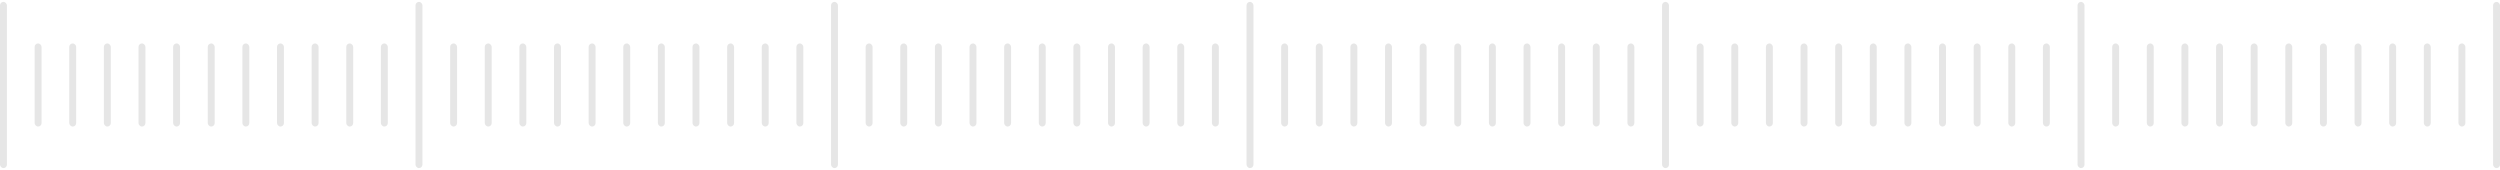 <svg width="722" height="49" viewBox="0 0 722 49" fill="none" xmlns="http://www.w3.org/2000/svg">
<rect y="0.547" width="2" height="48" rx="1" fill="#E6E6E6"/>
<rect x="10" y="12.547" width="2" height="24" rx="1" fill="#E6E6E6"/>
<rect x="20" y="12.547" width="2" height="24" rx="1" fill="#E6E6E6"/>
<rect x="30" y="12.547" width="2" height="24" rx="1" fill="#E6E6E6"/>
<rect x="40" y="12.547" width="2" height="24" rx="1" fill="#E6E6E6"/>
<rect x="50" y="12.547" width="2" height="24" rx="1" fill="#E6E6E6"/>
<rect x="60" y="12.547" width="2" height="24" rx="1" fill="#E6E6E6"/>
<rect x="70" y="12.547" width="2" height="24" rx="1" fill="#E6E6E6"/>
<rect x="80" y="12.547" width="2" height="24" rx="1" fill="#E6E6E6"/>
<rect x="90" y="12.547" width="2" height="24" rx="1" fill="#E6E6E6"/>
<rect x="100" y="12.547" width="2" height="24" rx="1" fill="#E6E6E6"/>
<rect x="110" y="12.547" width="2" height="24" rx="1" fill="#E6E6E6"/>
<rect x="120" y="0.547" width="2" height="48" rx="1" fill="#E6E6E6"/>
<rect x="130" y="12.547" width="2" height="24" rx="1" fill="#E6E6E6"/>
<rect x="140" y="12.547" width="2" height="24" rx="1" fill="#E6E6E6"/>
<rect x="150" y="12.547" width="2" height="24" rx="1" fill="#E6E6E6"/>
<rect x="160" y="12.547" width="2" height="24" rx="1" fill="#E6E6E6"/>
<rect x="170" y="12.547" width="2" height="24" rx="1" fill="#E6E6E6"/>
<rect x="180" y="12.547" width="2" height="24" rx="1" fill="#E6E6E6"/>
<rect x="190" y="12.547" width="2" height="24" rx="1" fill="#E6E6E6"/>
<rect x="200" y="12.547" width="2" height="24" rx="1" fill="#E6E6E6"/>
<rect x="210" y="12.547" width="2" height="24" rx="1" fill="#E6E6E6"/>
<rect x="220" y="12.547" width="2" height="24" rx="1" fill="#E6E6E6"/>
<rect x="230" y="12.547" width="2" height="24" rx="1" fill="#E6E6E6"/>
<rect x="240" y="0.547" width="2" height="48" rx="1" fill="#E6E6E6"/>
<rect x="250" y="12.547" width="2" height="24" rx="1" fill="#E6E6E6"/>
<rect x="260" y="12.547" width="2" height="24" rx="1" fill="#E6E6E6"/>
<rect x="270" y="12.547" width="2" height="24" rx="1" fill="#E6E6E6"/>
<rect x="280" y="12.547" width="2" height="24" rx="1" fill="#E6E6E6"/>
<rect x="290" y="12.547" width="2" height="24" rx="1" fill="#E6E6E6"/>
<rect x="300" y="12.547" width="2" height="24" rx="1" fill="#E6E6E6"/>
<rect x="310" y="12.547" width="2" height="24" rx="1" fill="#E6E6E6"/>
<rect x="320" y="12.547" width="2" height="24" rx="1" fill="#E6E6E6"/>
<rect x="330" y="12.547" width="2" height="24" rx="1" fill="#E6E6E6"/>
<rect x="340" y="12.547" width="2" height="24" rx="1" fill="#E6E6E6"/>
<rect x="350" y="12.547" width="2" height="24" rx="1" fill="#E6E6E6"/>
<rect x="360" y="0.547" width="2" height="48" rx="1" fill="#E6E6E6"/>
<rect x="370" y="12.547" width="2" height="24" rx="1" fill="#E6E6E6"/>
<rect x="380" y="12.547" width="2" height="24" rx="1" fill="#E6E6E6"/>
<rect x="390" y="12.547" width="2" height="24" rx="1" fill="#E6E6E6"/>
<rect x="400" y="12.547" width="2" height="24" rx="1" fill="#E6E6E6"/>
<rect x="410" y="12.547" width="2" height="24" rx="1" fill="#E6E6E6"/>
<rect x="420" y="12.547" width="2" height="24" rx="1" fill="#E6E6E6"/>
<rect x="430" y="12.547" width="2" height="24" rx="1" fill="#E6E6E6"/>
<rect x="440" y="12.547" width="2" height="24" rx="1" fill="#E6E6E6"/>
<rect x="450" y="12.547" width="2" height="24" rx="1" fill="#E6E6E6"/>
<rect x="460" y="12.547" width="2" height="24" rx="1" fill="#E6E6E6"/>
<rect x="470" y="12.547" width="2" height="24" rx="1" fill="#E6E6E6"/>
<rect x="480" y="0.547" width="2" height="48" rx="1" fill="#E6E6E6"/>
<rect x="490" y="12.547" width="2" height="24" rx="1" fill="#E6E6E6"/>
<rect x="500" y="12.547" width="2" height="24" rx="1" fill="#E6E6E6"/>
<rect x="510" y="12.547" width="2" height="24" rx="1" fill="#E6E6E6"/>
<rect x="520" y="12.547" width="2" height="24" rx="1" fill="#E6E6E6"/>
<rect x="530" y="12.547" width="2" height="24" rx="1" fill="#E6E6E6"/>
<rect x="540" y="12.547" width="2" height="24" rx="1" fill="#E6E6E6"/>
<rect x="550" y="12.547" width="2" height="24" rx="1" fill="#E6E6E6"/>
<rect x="560" y="12.547" width="2" height="24" rx="1" fill="#E6E6E6"/>
<rect x="570" y="12.547" width="2" height="24" rx="1" fill="#E6E6E6"/>
<rect x="580" y="12.547" width="2" height="24" rx="1" fill="#E6E6E6"/>
<rect x="590" y="12.547" width="2" height="24" rx="1" fill="#E6E6E6"/>
<rect x="600" y="0.547" width="2" height="48" rx="1" fill="#E6E6E6"/>
<rect x="610" y="12.547" width="2" height="24" rx="1" fill="#E6E6E6"/>
<rect x="620" y="12.547" width="2" height="24" rx="1" fill="#E6E6E6"/>
<rect x="630" y="12.547" width="2" height="24" rx="1" fill="#E6E6E6"/>
<rect x="640" y="12.547" width="2" height="24" rx="1" fill="#E6E6E6"/>
<rect x="650" y="12.547" width="2" height="24" rx="1" fill="#E6E6E6"/>
<rect x="660" y="12.547" width="2" height="24" rx="1" fill="#E6E6E6"/>
<rect x="670" y="12.547" width="2" height="24" rx="1" fill="#E6E6E6"/>
<rect x="680" y="12.547" width="2" height="24" rx="1" fill="#E6E6E6"/>
<rect x="690" y="12.547" width="2" height="24" rx="1" fill="#E6E6E6"/>
<rect x="700" y="12.547" width="2" height="24" rx="1" fill="#E6E6E6"/>
<rect x="710" y="12.547" width="2" height="24" rx="1" fill="#E6E6E6"/>
<rect x="720" y="0.547" width="2" height="48" rx="1" fill="#E6E6E6"/>
</svg>
